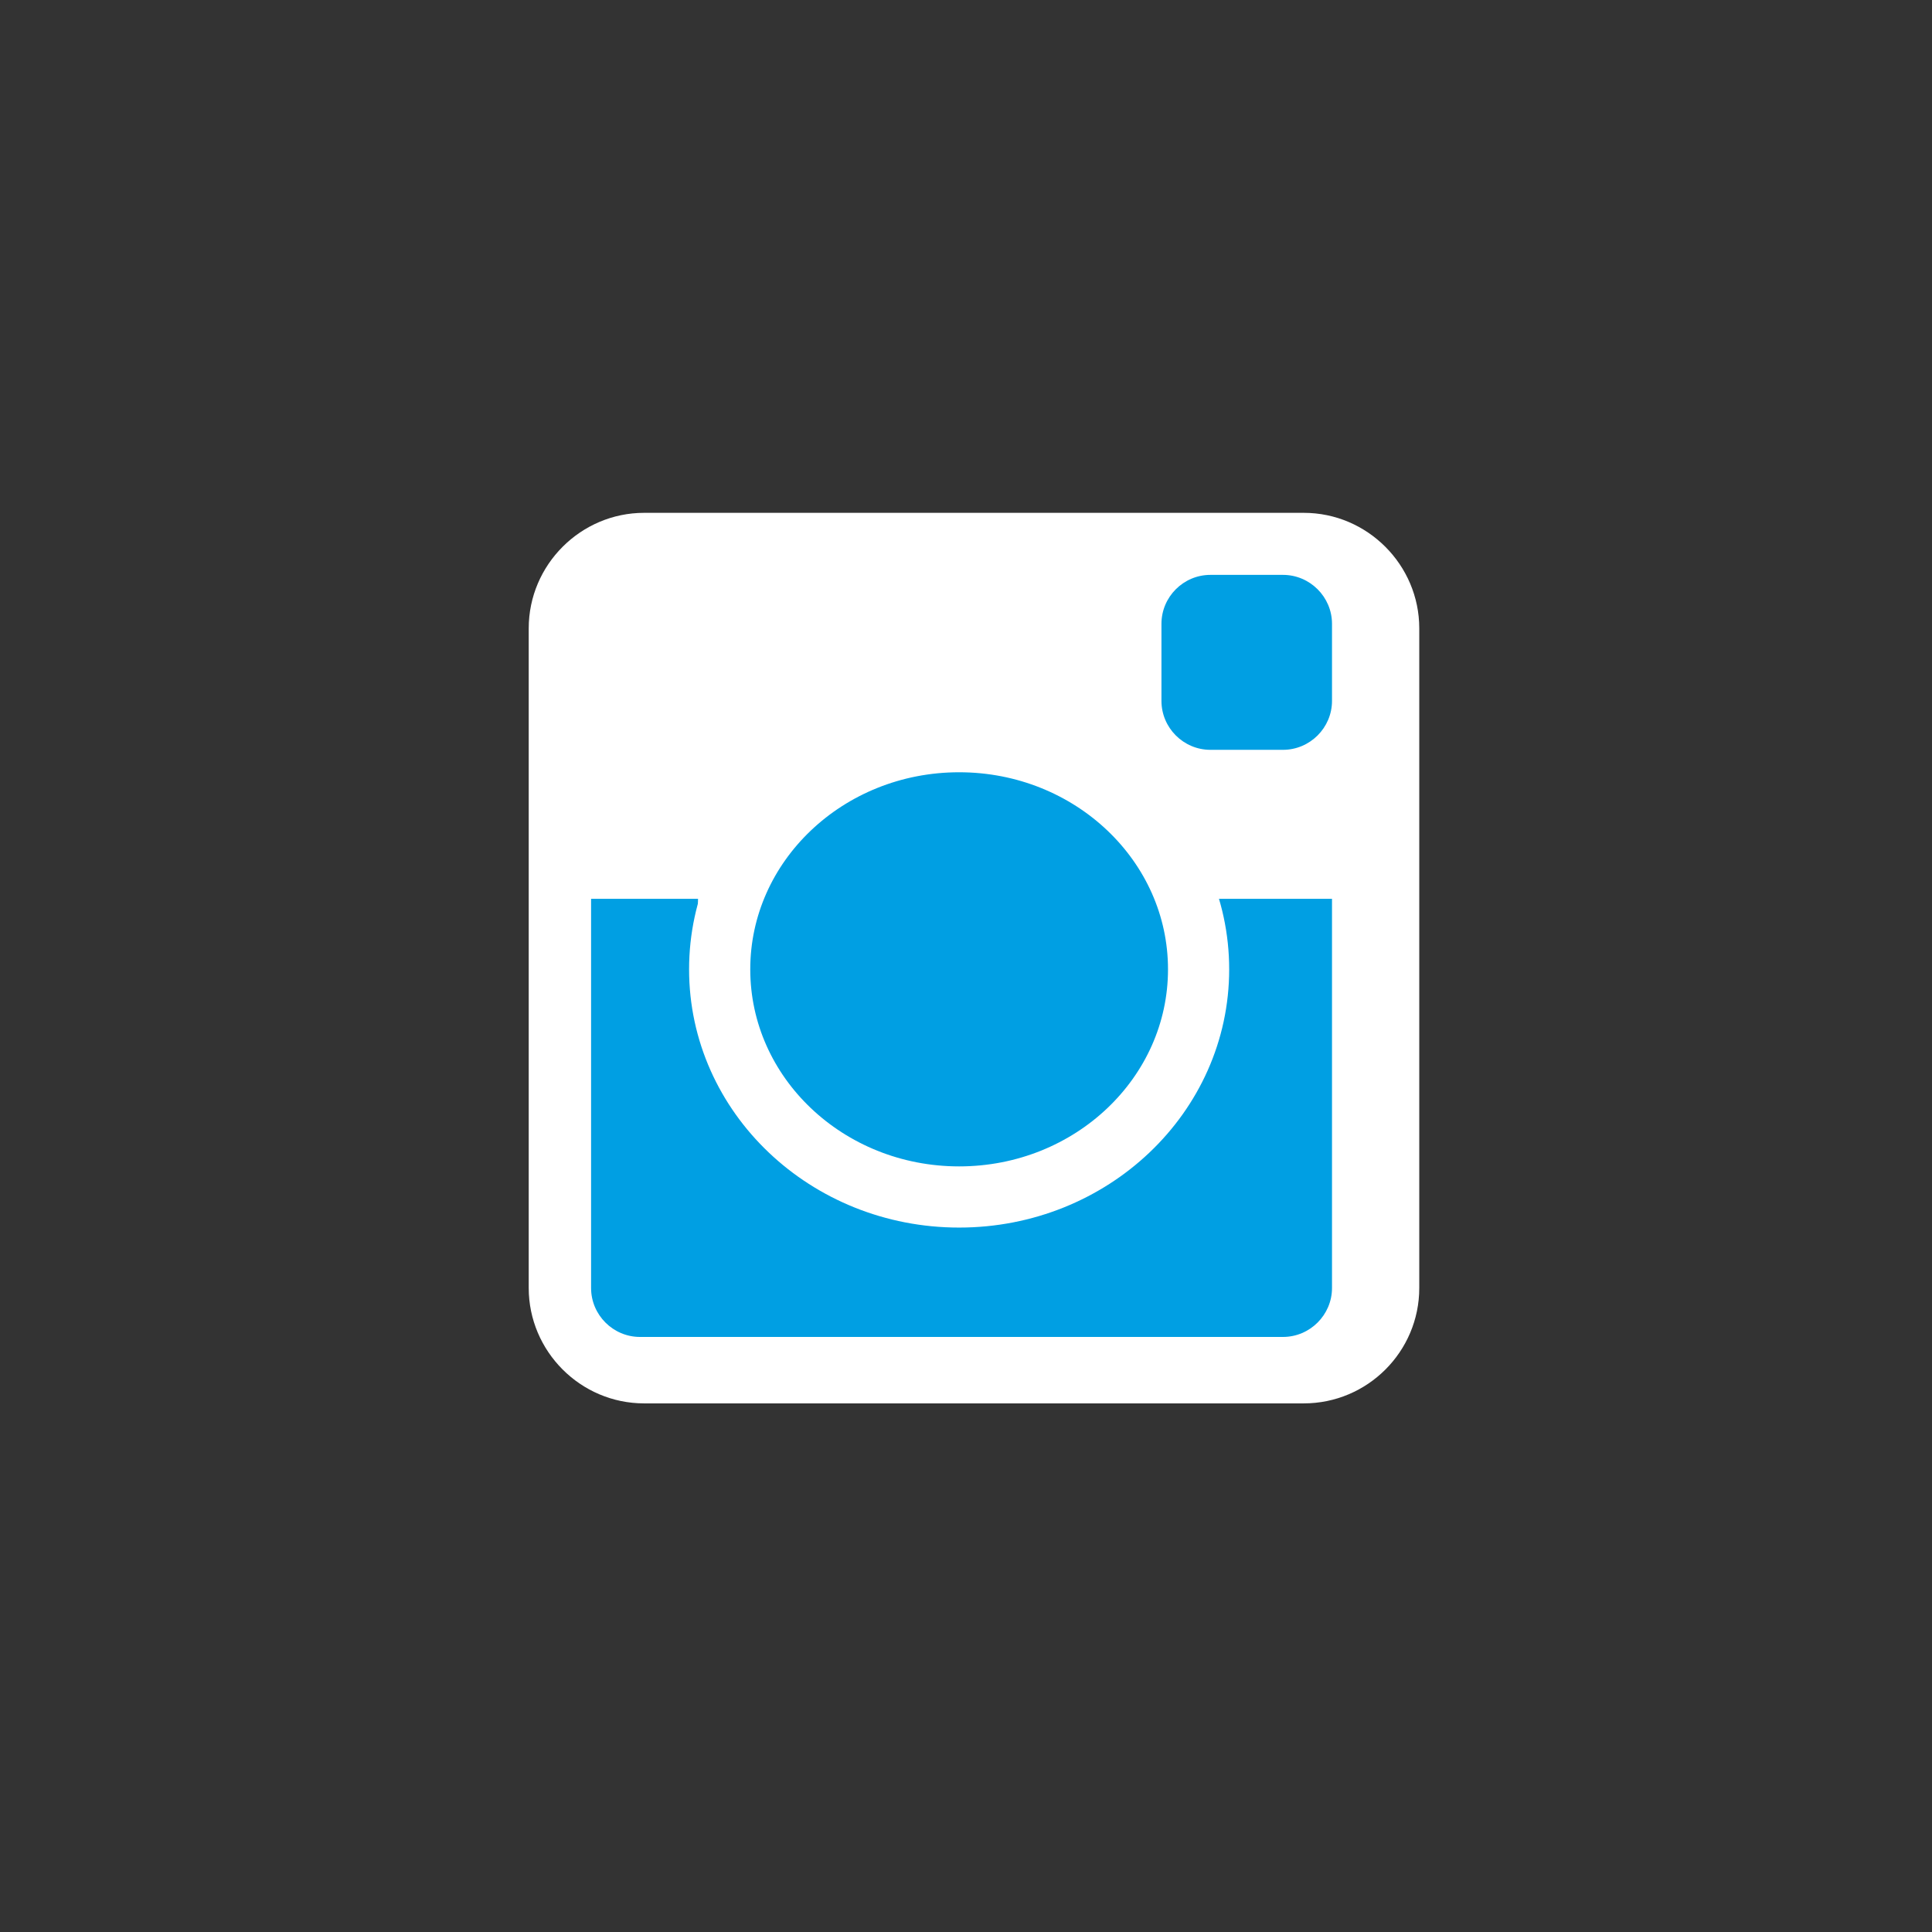 <?xml version="1.0" encoding="UTF-8" standalone="no"?>
<!DOCTYPE svg PUBLIC "-//W3C//DTD SVG 1.1//EN" "http://www.w3.org/Graphics/SVG/1.1/DTD/svg11.dtd">
<svg width="64px" height="64px" viewBox="0 0 18 18" version="1.1" xmlns="http://www.w3.org/2000/svg" xmlns:xlink="http://www.w3.org/1999/xlink" xml:space="preserve" xmlns:serif="http://www.serif.com/" style="fill-rule:evenodd;clip-rule:evenodd;stroke-miterlimit:10;">
    <rect x="0" y="0" width="18" height="18" fill="#333333" stroke="none"/>
    <g transform="matrix(1,0,0,1,-7.074,-7.062)">
        <path d="M19.221,20.137L13.075,20.137C12.482,20.137 12,19.651 12,19.062L12,12.916C12,12.323 12.486,11.84 13.075,11.84L19.221,11.84C19.814,11.84 20.297,12.326 20.297,12.916L20.297,19.062C20.297,19.655 19.814,20.137 19.221,20.137Z" style="fill:white;fill-rule:nonzero;"/>
        <path d="M19.027,19.518L13.037,19.518C12.786,19.518 12.581,19.313 12.581,19.062L12.581,15.436L19.484,15.436L19.484,19.062C19.484,19.313 19.278,19.518 19.027,19.518Z" style="fill:rgb(0,159,227);fill-rule:nonzero;"/>
        <ellipse cx="16.01" cy="16.093" rx="2.231" ry="2.121" style="fill:rgb(0,159,227);stroke:white;stroke-width:0.57px;"/>
        <path d="M19.027,14.048L18.351,14.048C18.1,14.048 17.895,13.843 17.895,13.592L17.895,12.874C17.895,12.623 18.1,12.418 18.351,12.418L19.027,12.418C19.278,12.418 19.484,12.623 19.484,12.874L19.484,13.592C19.484,13.843 19.278,14.048 19.027,14.048Z" style="fill:rgb(0,159,227);fill-rule:nonzero;"/>
        <path d="M14.177,15.436L13.577,15.436L13.577,15.523L14.124,15.614L14.177,15.436Z" style="fill:white;fill-rule:nonzero;"/>
    </g>
</svg>
